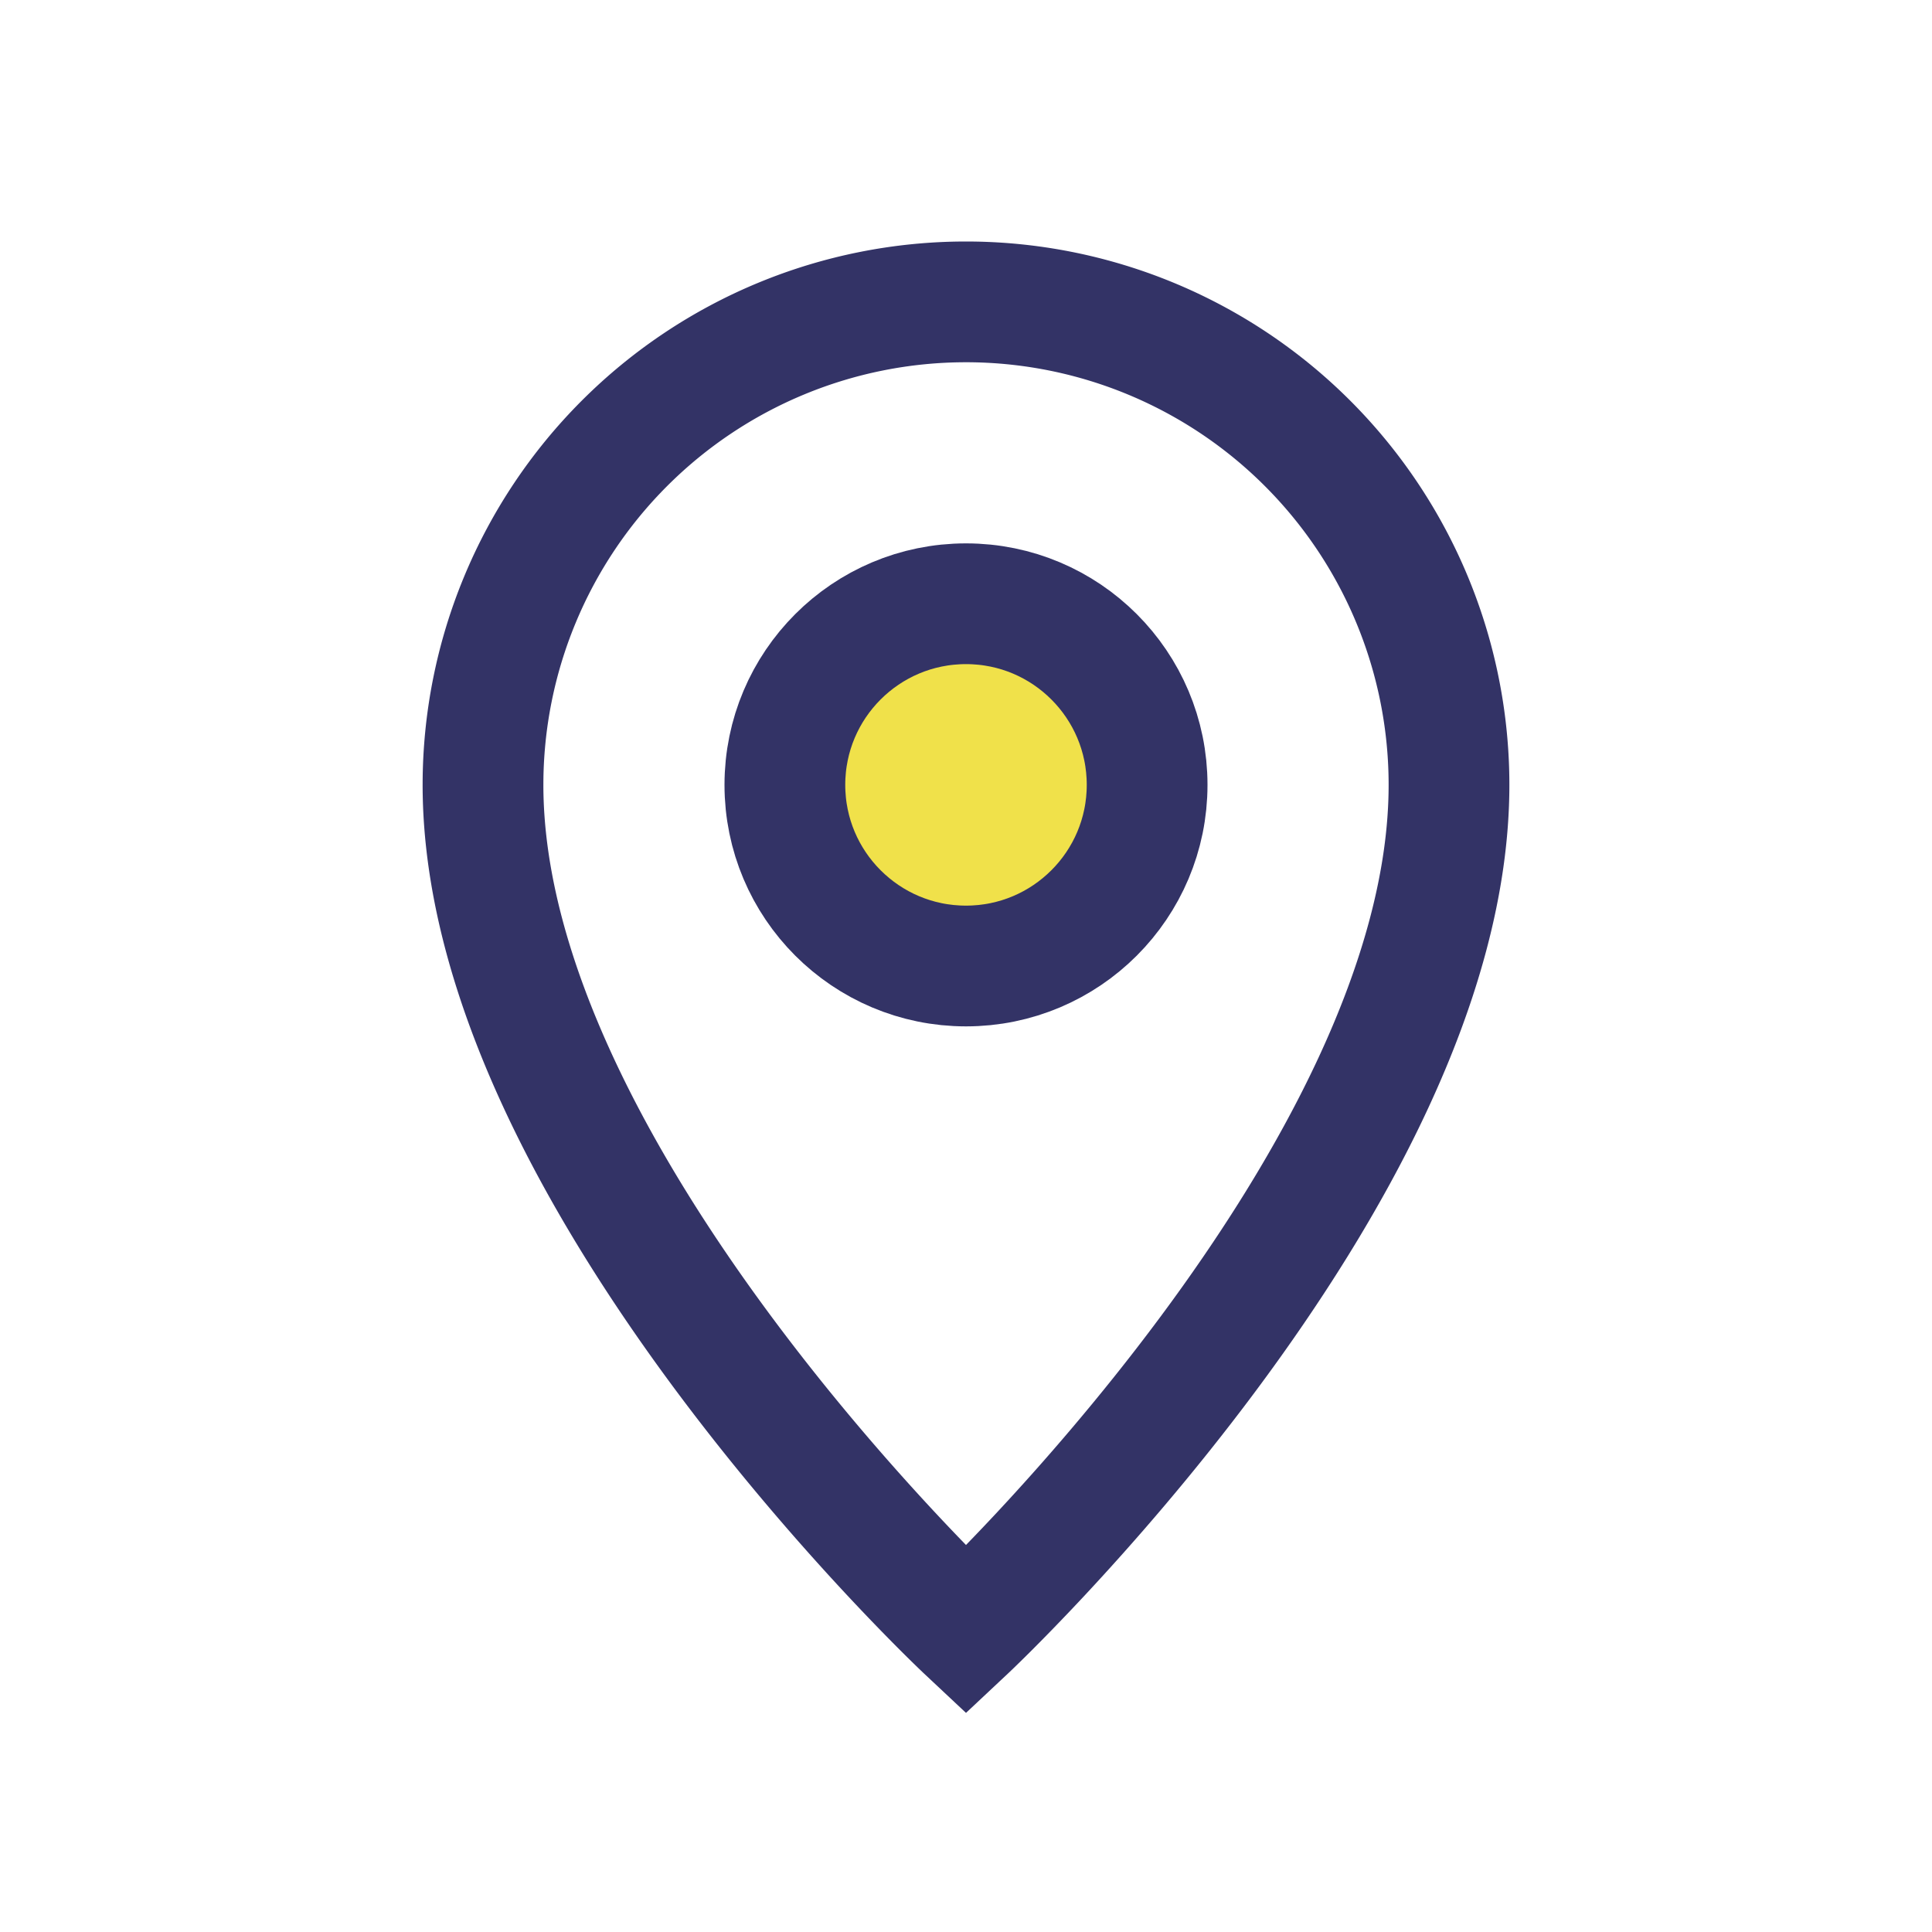 <?xml version="1.0" encoding="UTF-8"?>
<svg xmlns="http://www.w3.org/2000/svg" width="32" height="32" viewBox="0 0 32 32"><path d="M16 5a8 8 0 0 1 8 8c0 6.5-8 14-8 14s-8-7.5-8-14a8 8 0 0 1 8-8z" fill="none" stroke="#333366" stroke-width="2"/><circle cx="16" cy="13" r="3" fill="#F0E14A" stroke="#333366" stroke-width="2"/></svg>